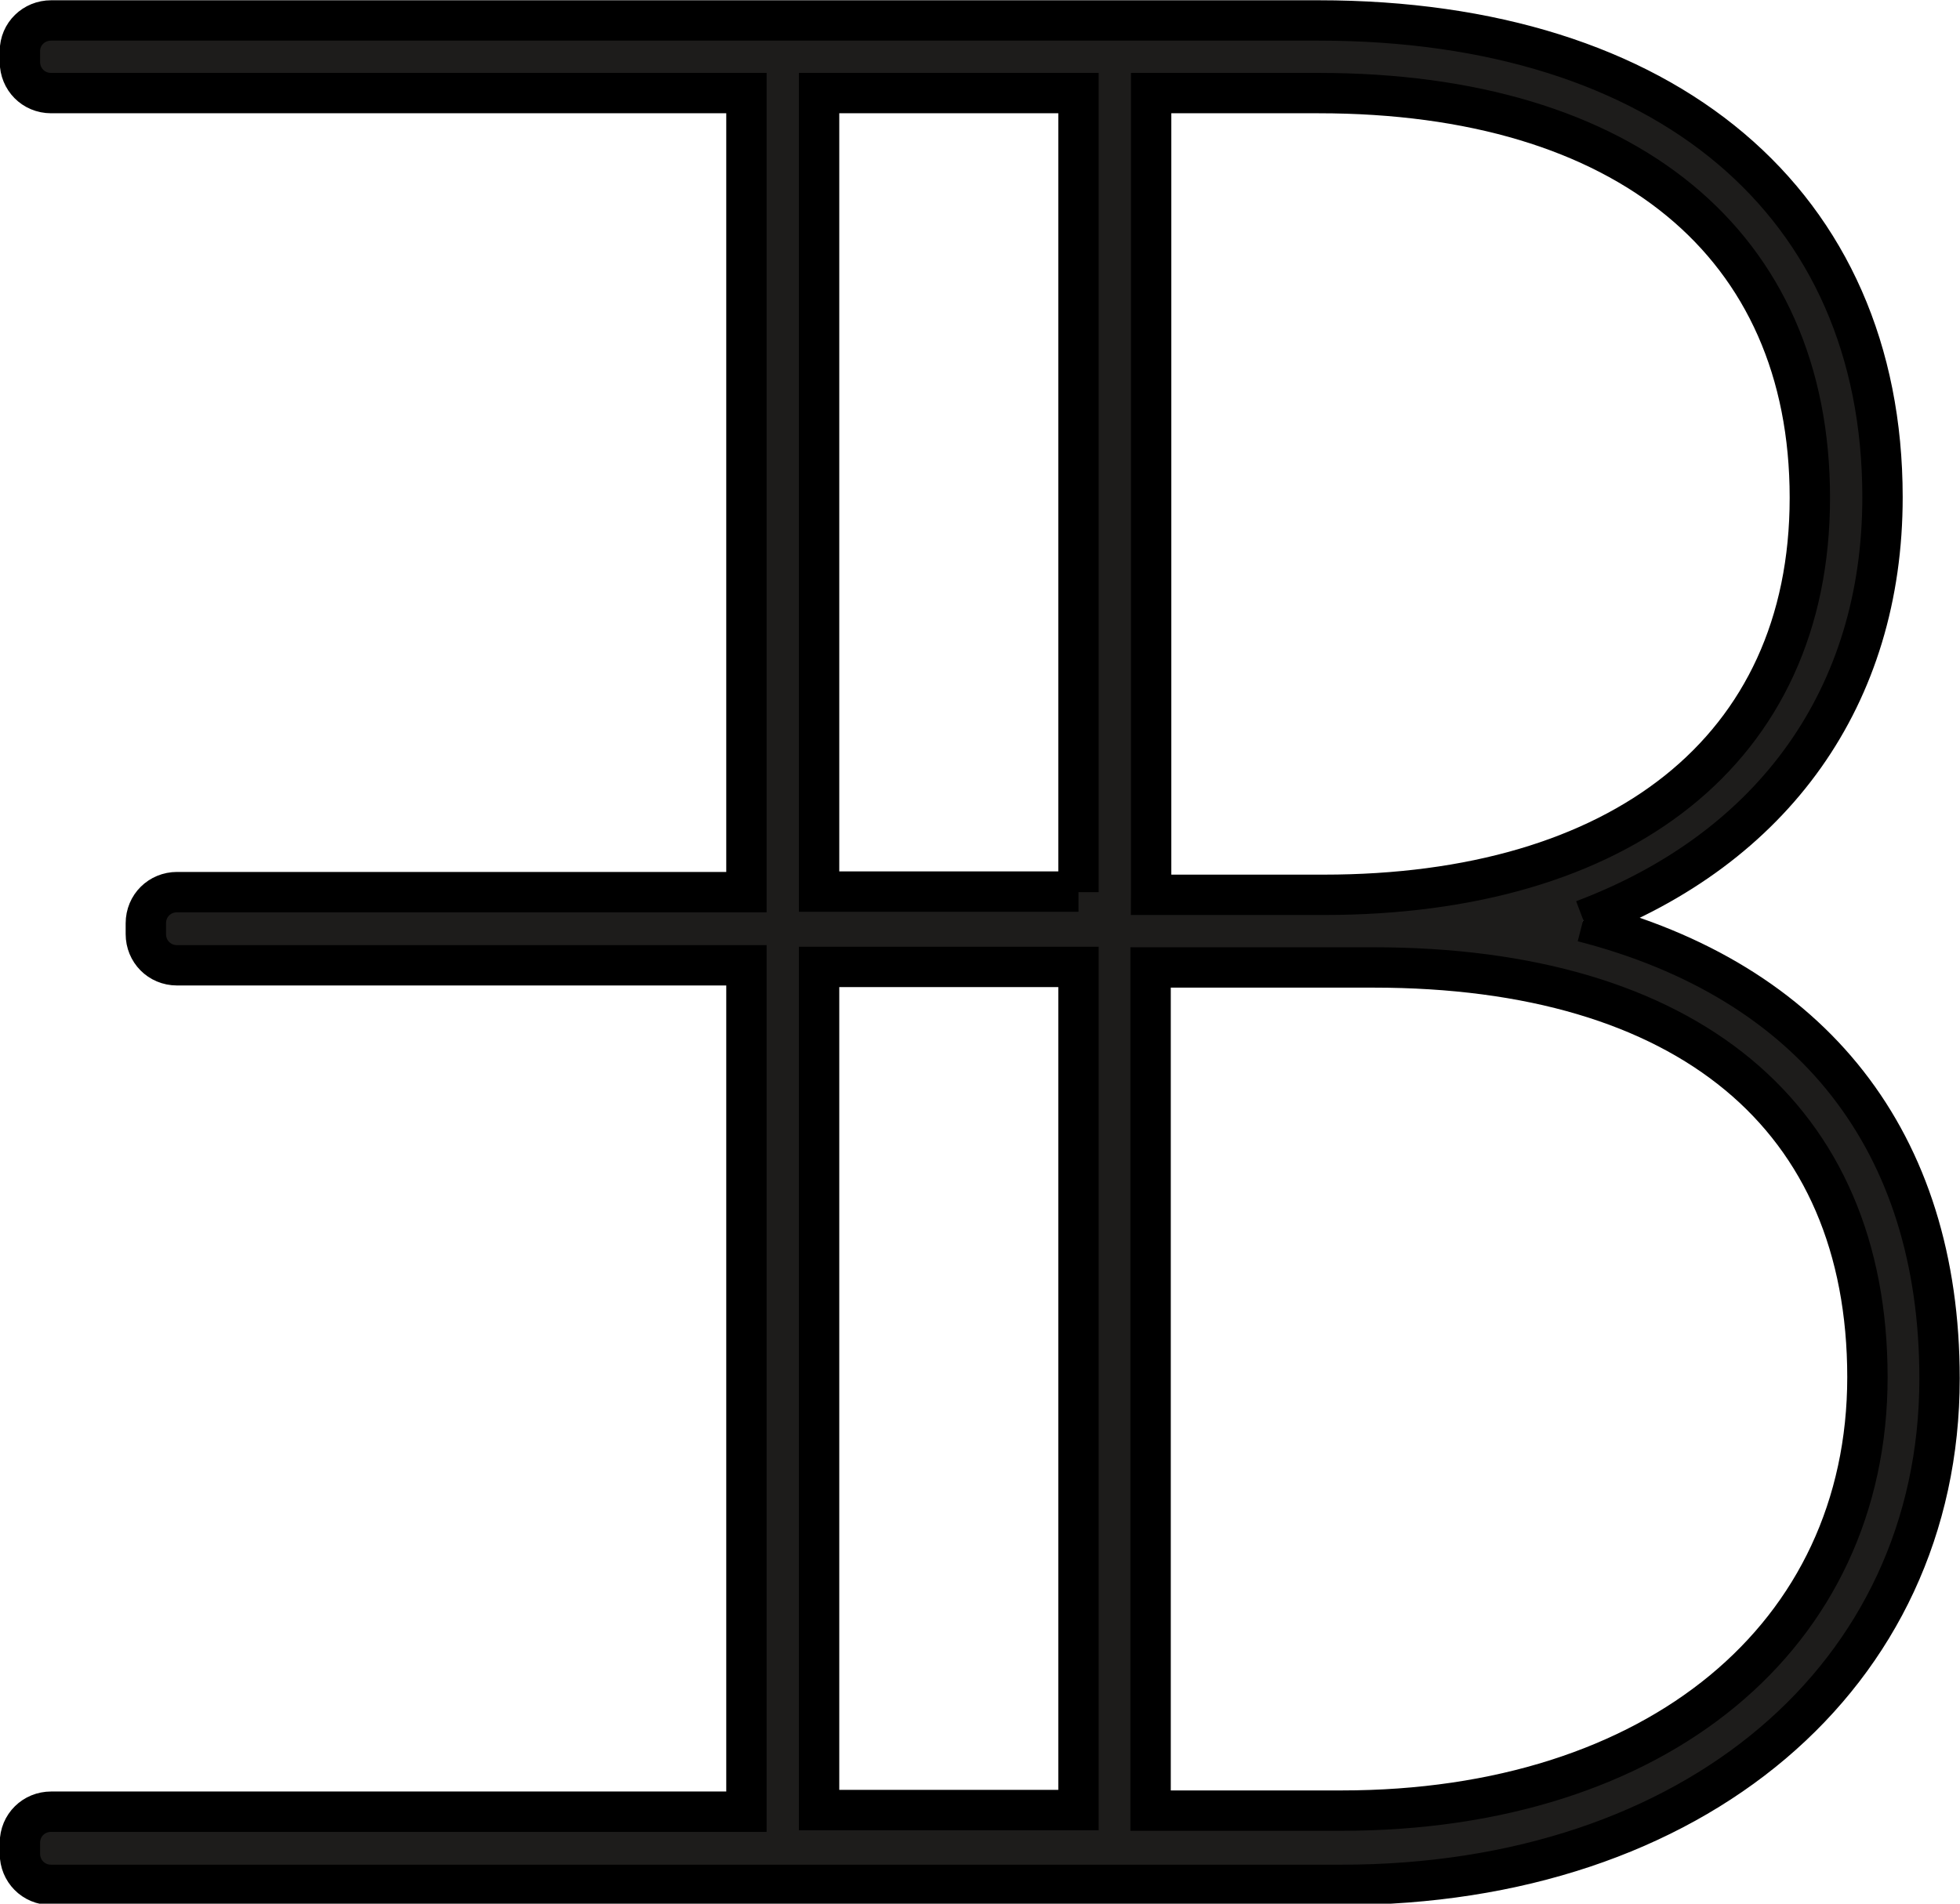 <?xml version="1.0" encoding="UTF-8"?><svg id="Ebene_1" xmlns="http://www.w3.org/2000/svg" viewBox="0 0 36.42 35.38"><defs><style>.cls-1{fill:#1d1c1b;stroke:#000;stroke-miterlimit:10;stroke-width:.75px;}</style></defs><path class="cls-1" d="M20.04,16.57h-4.82V1.73h4.82v14.85ZM20.04,33.64h-4.82v-15.67h4.82v15.67ZM34.7,25.59c0,4.82-3.92,8.06-9.77,8.06h-3.55v-15.67h4.14c5.83,0,9.18,2.77,9.18,7.62M21.39,16.62V1.73h3.11c5.72,0,9.13,2.81,9.13,7.52s-3.55,7.38-9.03,7.38h-3.21ZM29.42,17.1c3.55-1.34,5.56-4.17,5.56-7.86C34.98,3.78,30.96.38,24.5.38H.95c-.32,0-.58.25-.58.57v.2c0,.32.25.58.58.58h12.92v14.85H3.29c-.32,0-.58.25-.58.58v.2c0,.32.25.58.58.58h10.58v15.73H.95c-.32,0-.58.25-.58.58v.2c0,.32.25.58.58.58h23.98c6.54,0,11.11-3.88,11.11-9.41,0-4.4-2.35-7.39-6.63-8.49"/></svg>